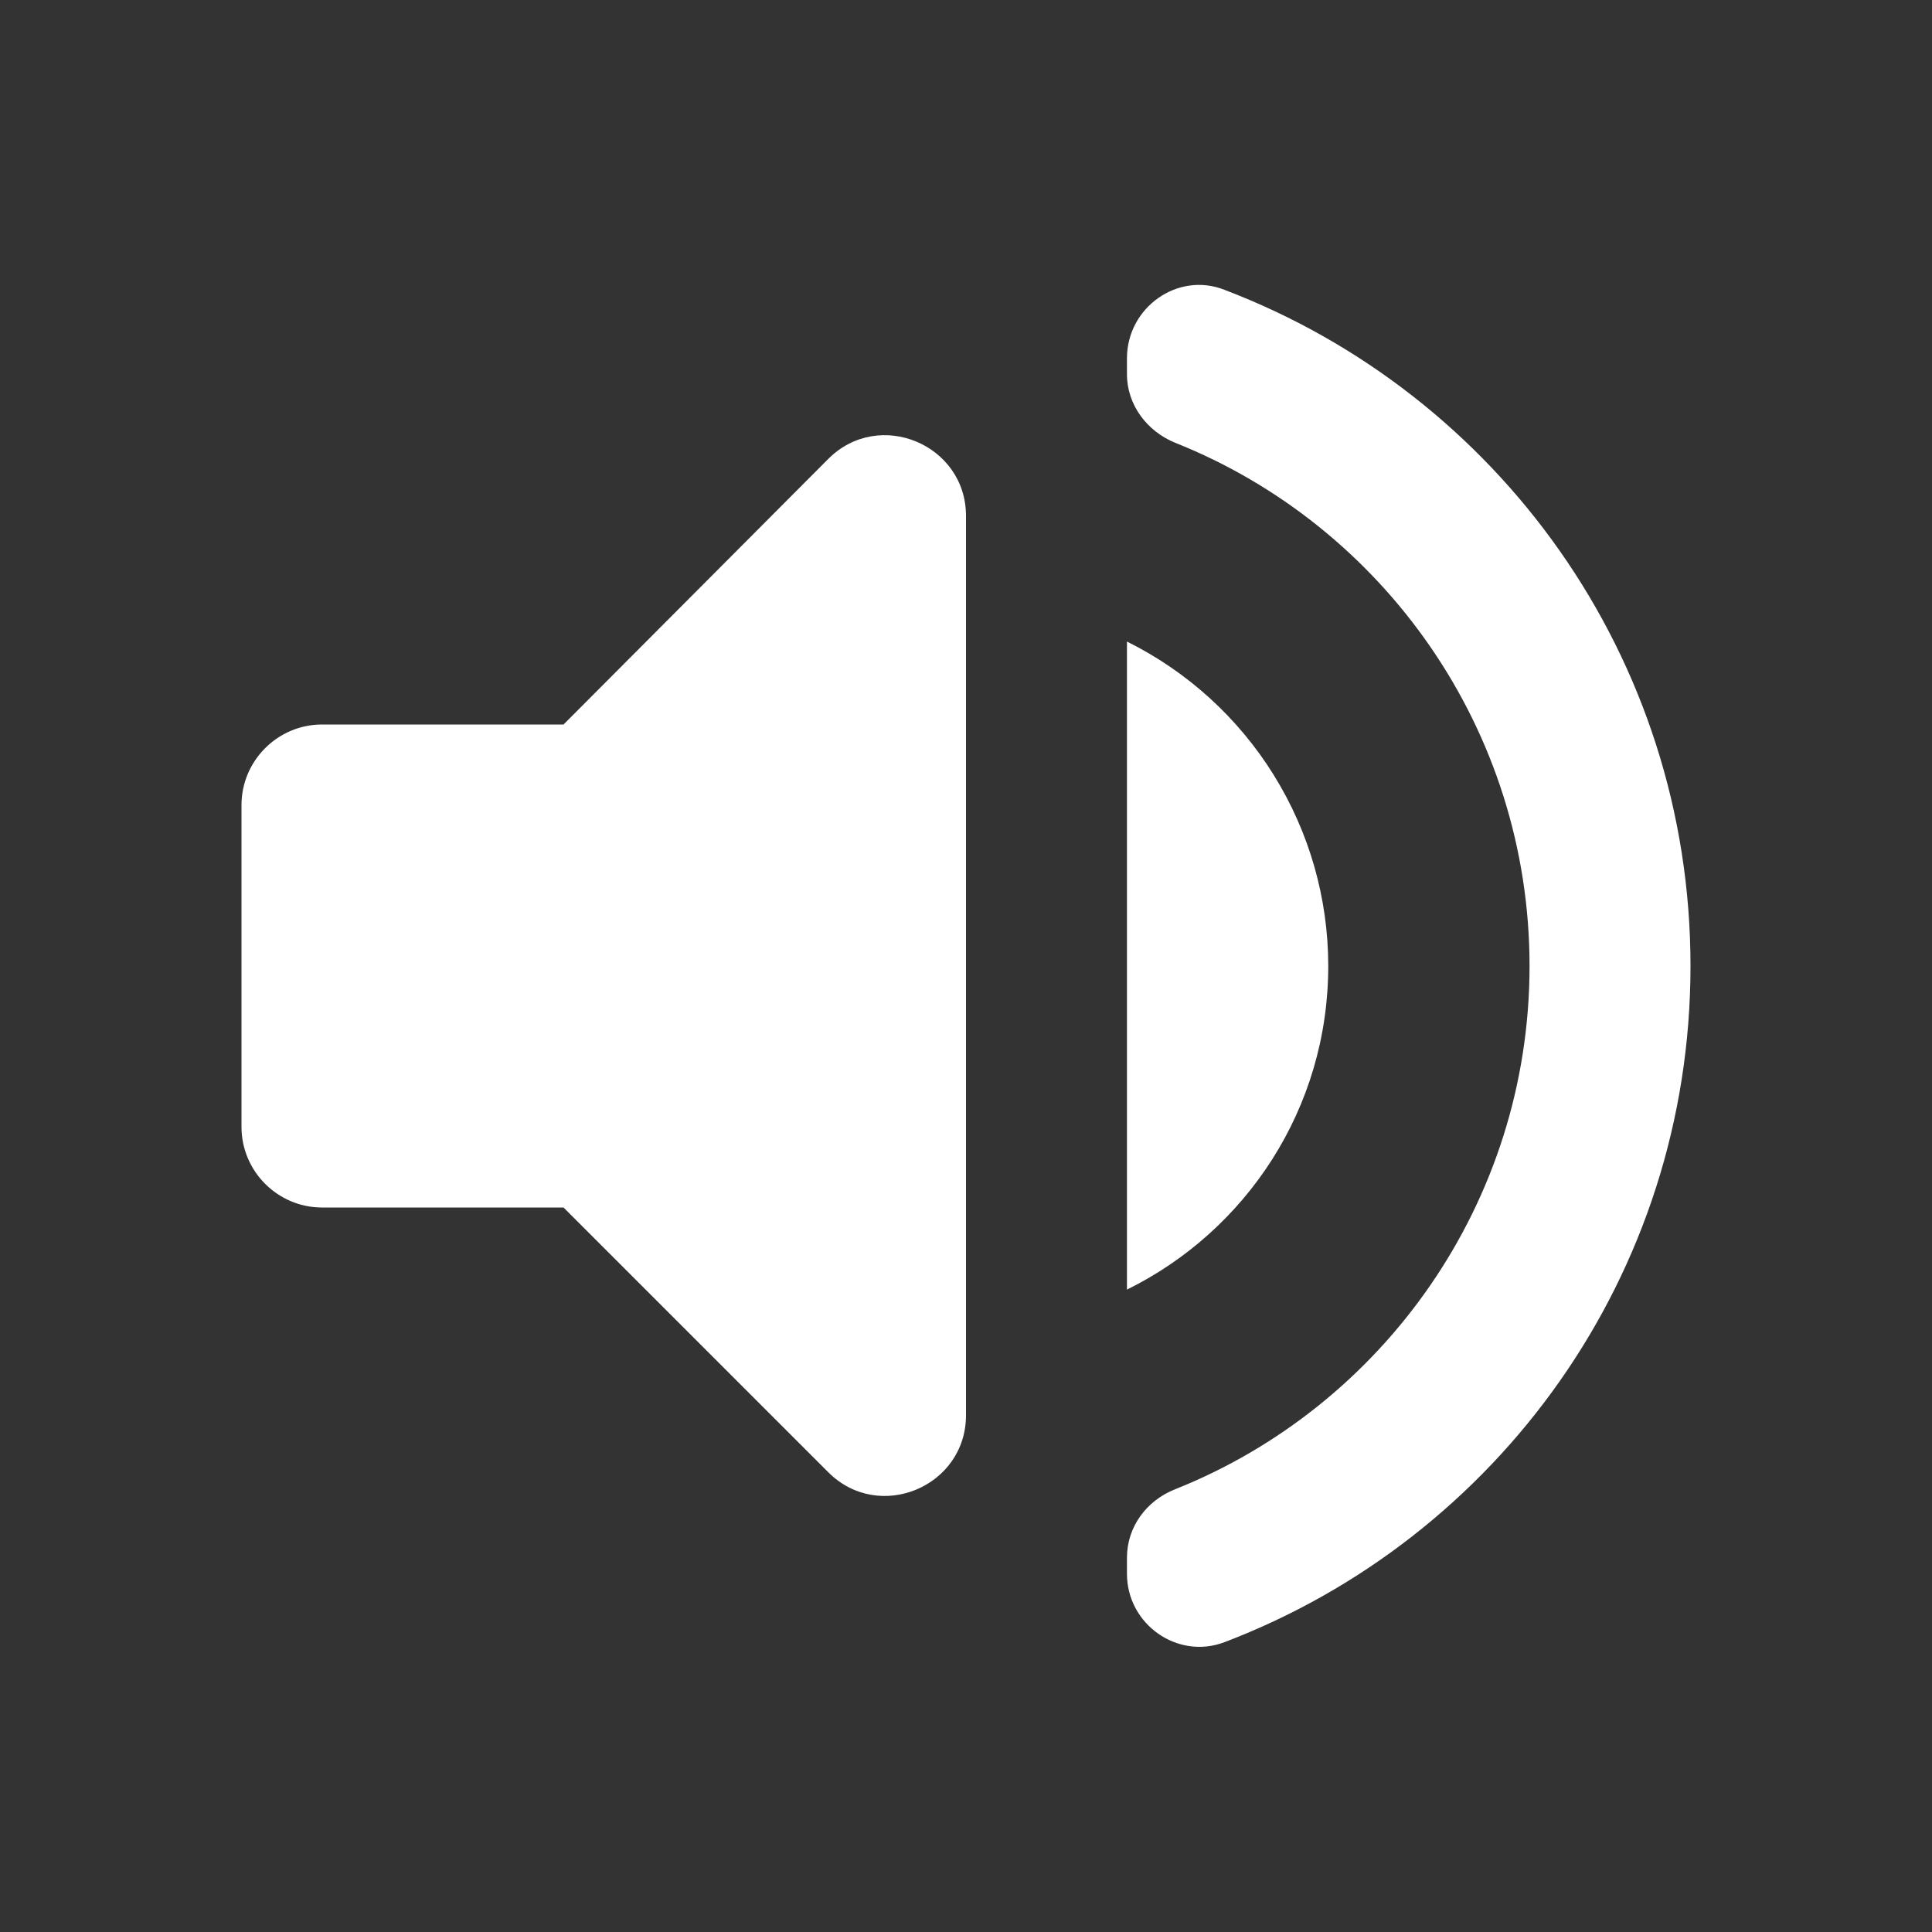 <svg width="16" height="16" viewBox="0 0 16 16" fill="none" xmlns="http://www.w3.org/2000/svg">
<rect x="0" y="0" width="16" height="16" fill="#333333" stroke="none"/>
<path d="M2 6.667V9.333C2 9.7 2.3 10 2.667 10H4.667L6.86 12.193C7.28 12.613 8 12.313 8 11.72V4.273C8 3.68 7.28 3.38 6.86 3.8L4.667 6H2.667C2.3 6 2 6.3 2 6.667ZM11 8C11 7.441 10.844 6.894 10.549 6.419C10.255 5.945 9.834 5.562 9.333 5.313V10.68C10.32 10.193 11 9.18 11 8ZM9.333 2.967V3.1C9.333 3.353 9.5 3.573 9.733 3.667C11.453 4.353 12.667 6.04 12.667 8C12.667 9.96 11.453 11.647 9.733 12.333C9.493 12.427 9.333 12.647 9.333 12.9V13.033C9.333 13.453 9.753 13.747 10.14 13.6C12.4 12.74 14 10.56 14 8C14 5.44 12.4 3.26 10.14 2.4C9.753 2.247 9.333 2.547 9.333 2.967Z" fill="white"/>
</svg>
